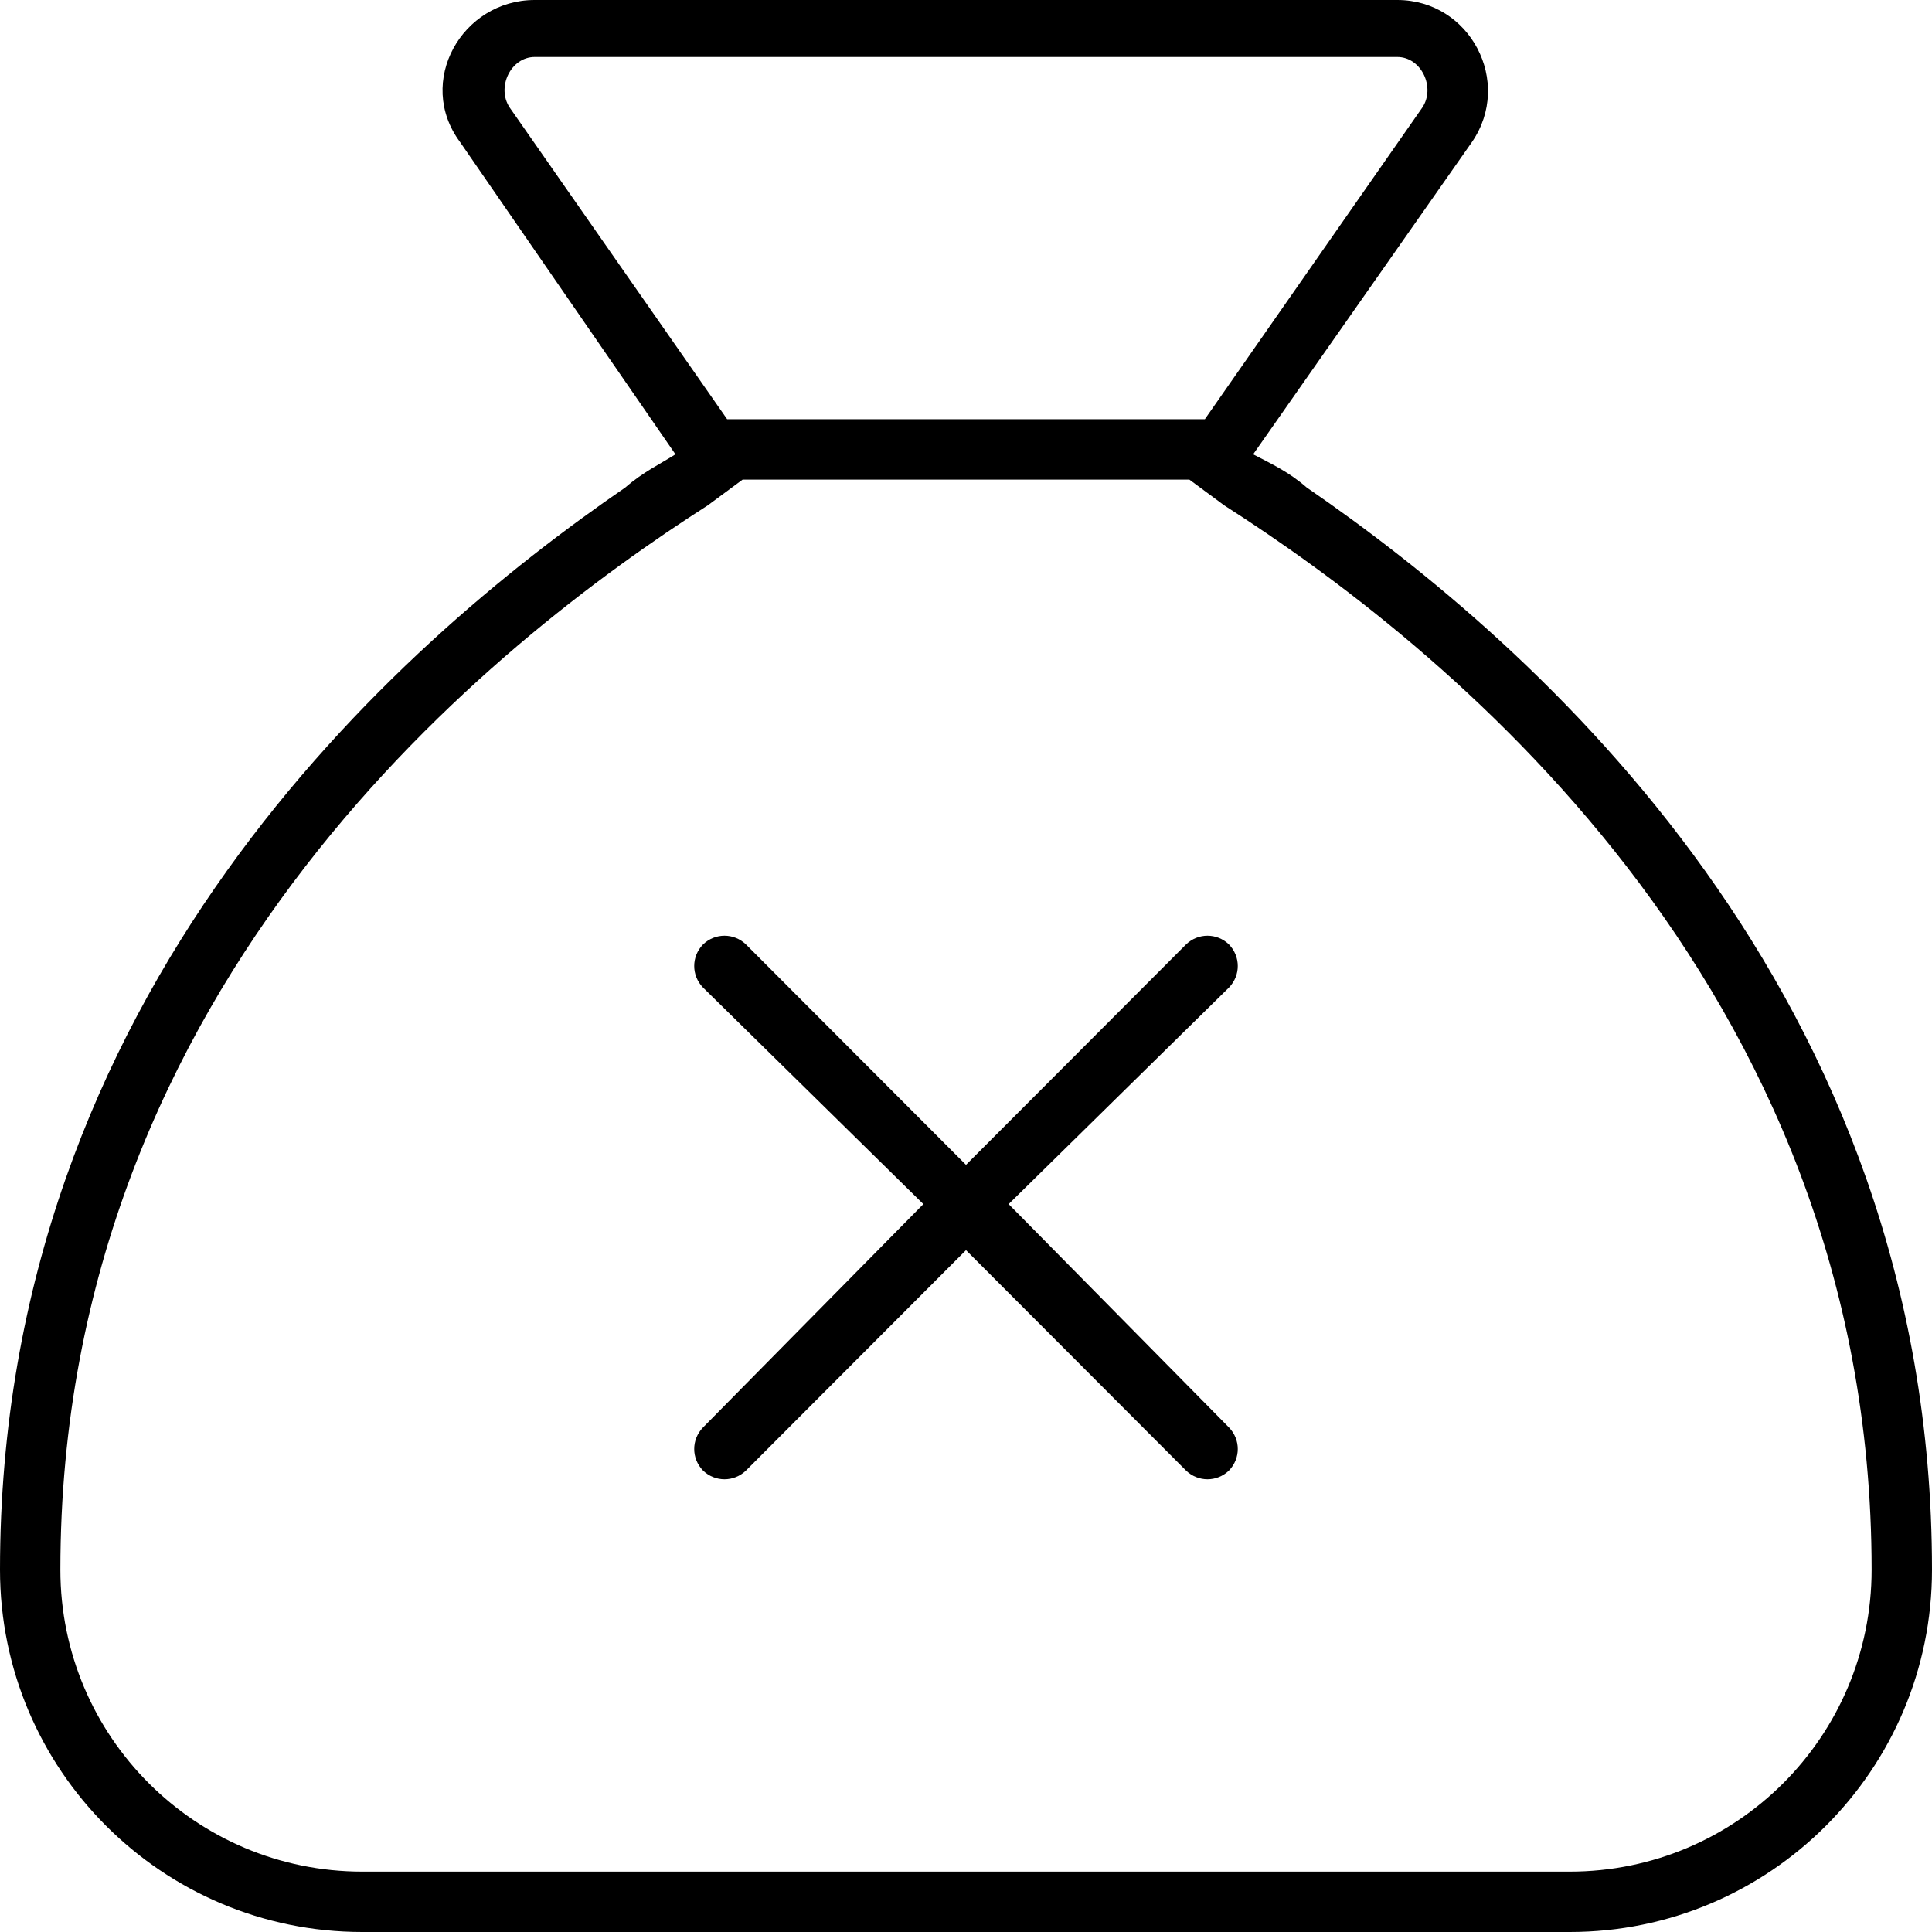 <svg xmlns="http://www.w3.org/2000/svg" viewBox="0 0 512 512"><!--! Font Awesome Pro 6.1.1 by @fontawesome - https://fontawesome.com License - https://fontawesome.com/license (Commercial License) Copyright 2022 Fonticons, Inc. --><path d="M314.3 250.3C317.5 247.2 322.5 247.2 325.7 250.3C328.8 253.5 328.8 258.5 325.7 261.7L267.3 319.1L325.7 378.3C328.8 381.5 328.8 386.5 325.7 389.7C322.5 392.8 317.5 392.8 314.3 389.7L256 331.3L197.7 389.7C194.5 392.8 189.5 392.8 186.3 389.7C183.2 386.5 183.2 381.5 186.3 378.3L244.7 319.1L186.3 261.7C183.2 258.5 183.2 253.5 186.3 250.3C189.5 247.2 194.5 247.2 197.7 250.3L256 308.7L314.3 250.3zM0 416C0 262.9 105.1 170.8 165.7 129.2C170.4 125.1 174.9 123 179 120.4L121.9 37.62C110.1 21.7 122.4 0 141.7 0H370.3C389.6 0 401 21.7 390.1 37.62L332.1 120.4C337.1 123 341.6 125.1 346.3 129.2C406.9 170.8 512 262.9 512 416C512 469 469 512 416 512H96C42.98 512 0 469 0 416zM315.2 127.1H196.8L187.6 133.9C131.8 169.6 16 259.6 16 416C16 460.2 51.82 496 96 496H416C460.2 496 496 460.2 496 416C496 259.6 380.2 169.6 324.4 133.9L315.2 127.1zM376.9 28.54C380.5 23.23 376.7 15.1 370.3 15.1H141.7C135.3 15.1 131.5 23.23 135.1 28.54L192.7 111.1H319.3L376.9 28.54z"/></svg>